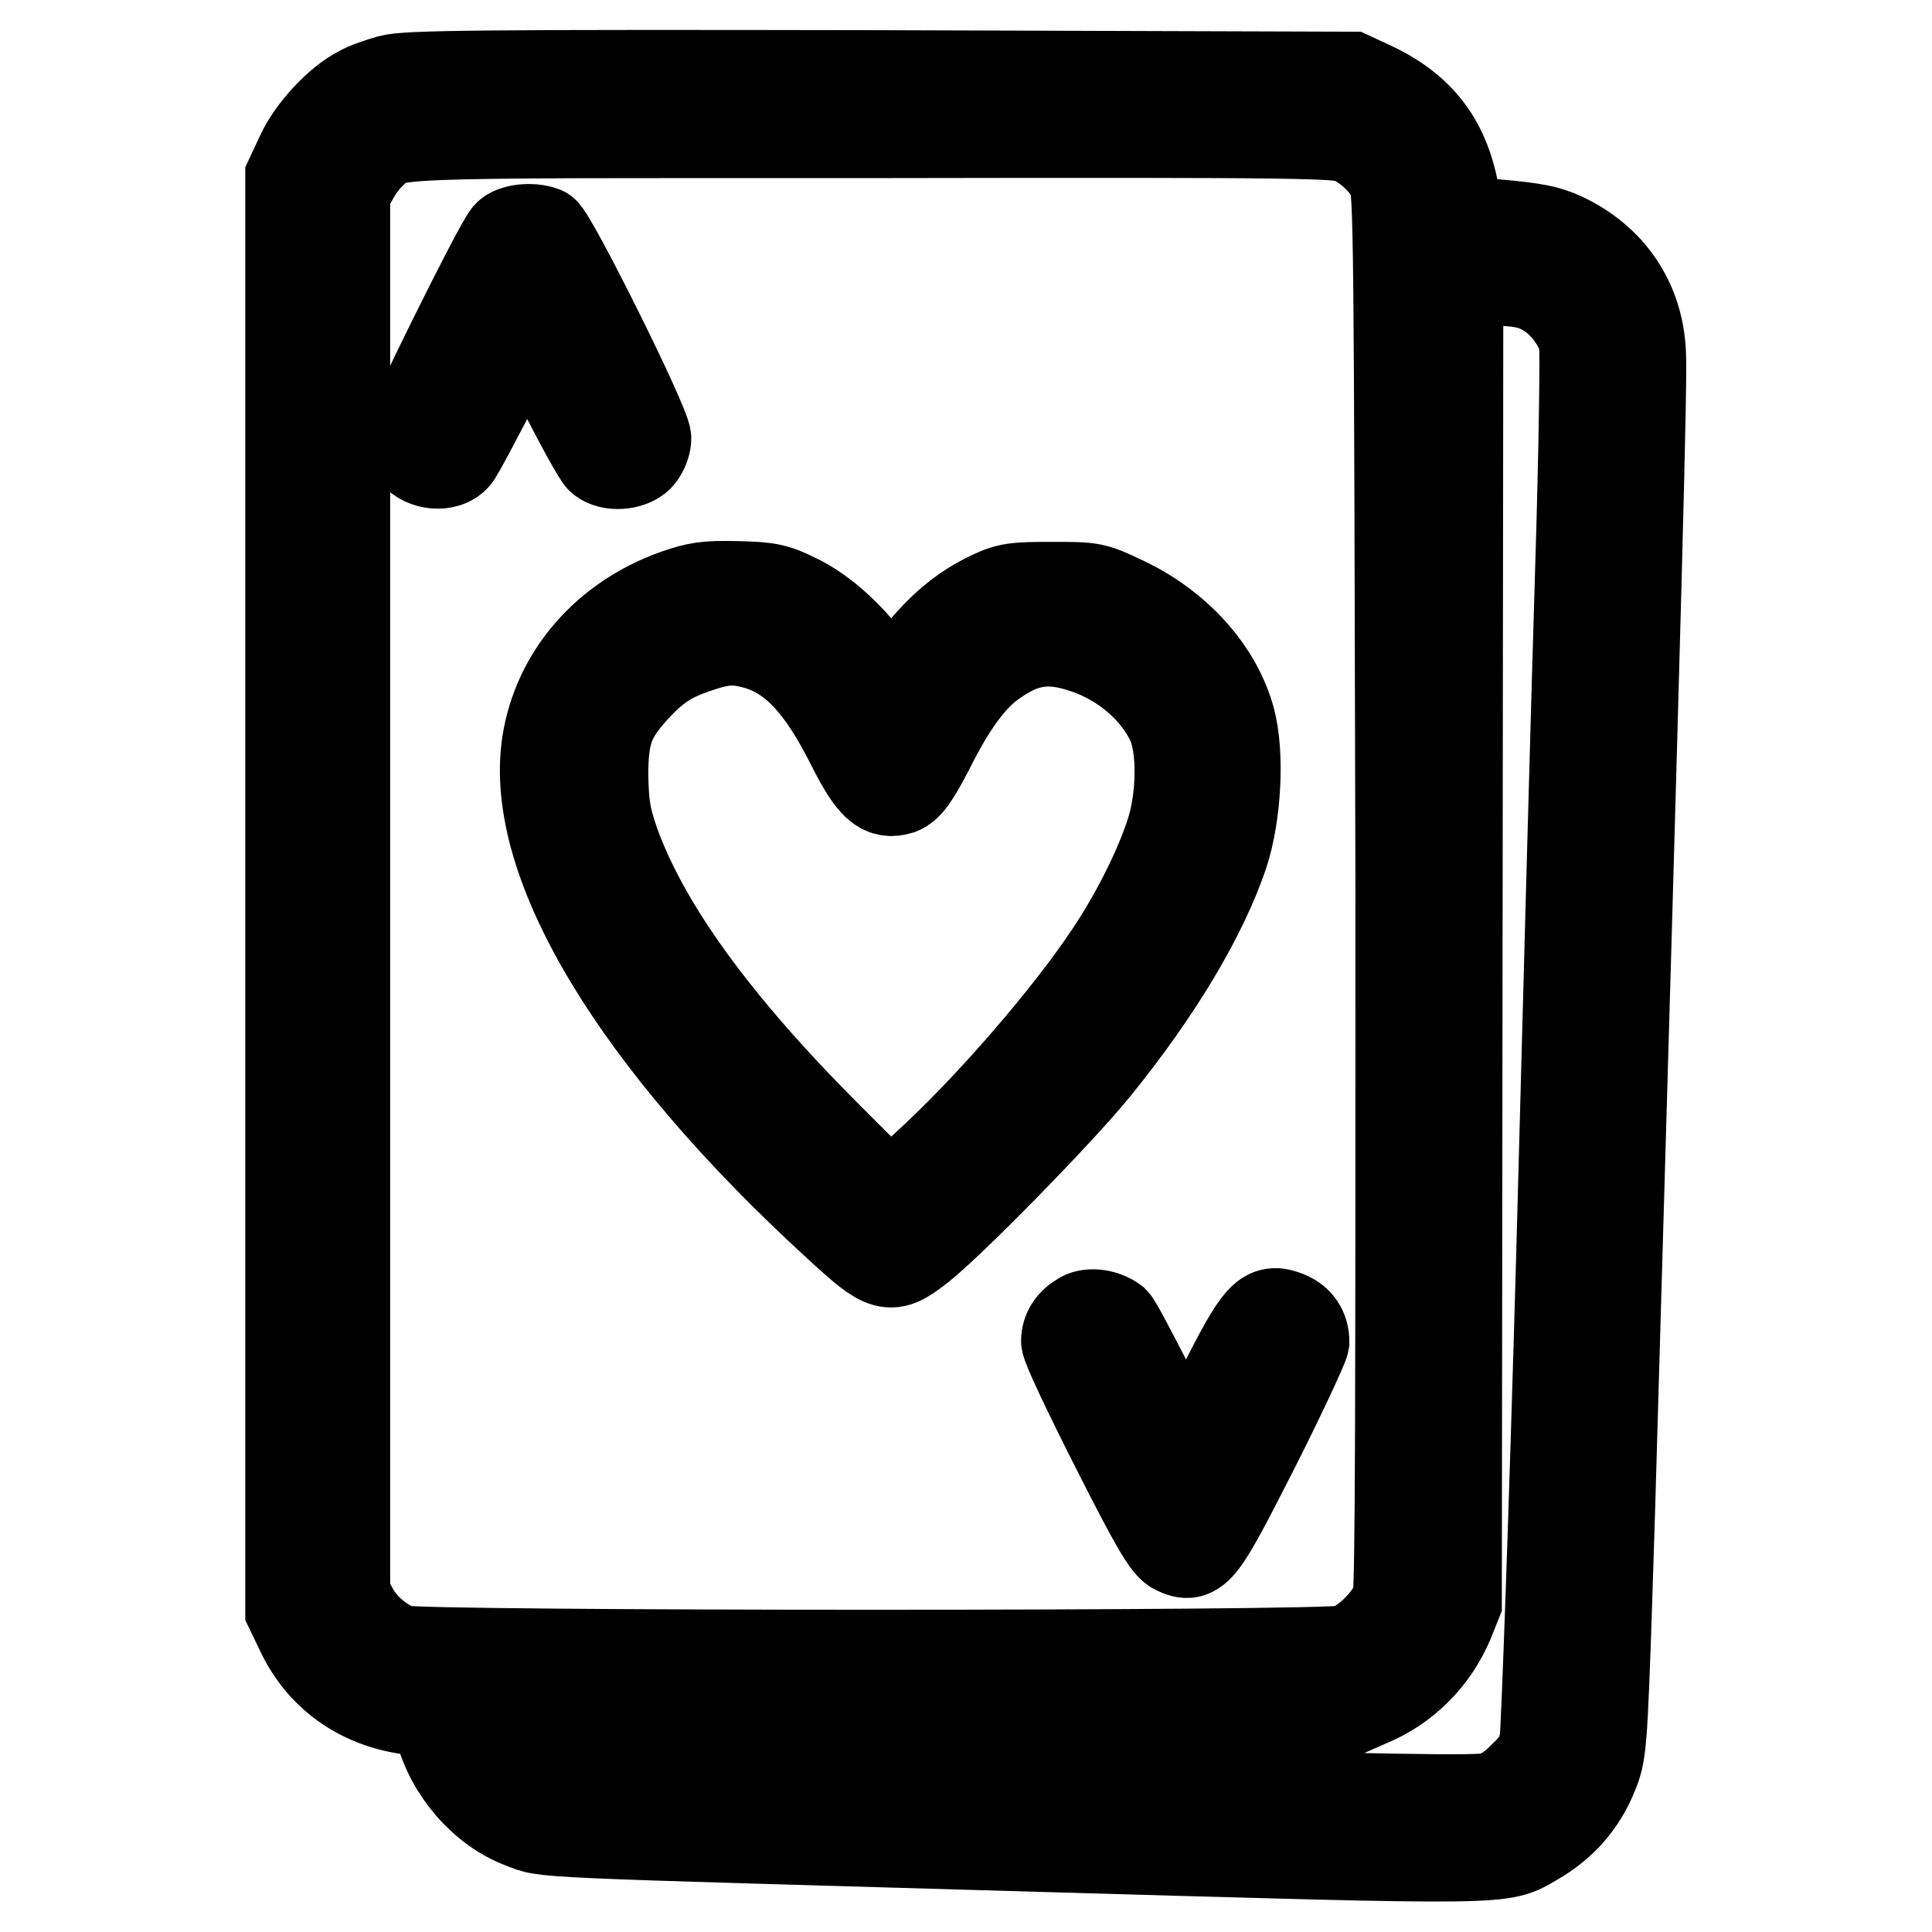 <?xml version="1.0" encoding="utf-8"?>
<!-- Svg Vector Icons : http://www.onlinewebfonts.com/icon -->
<!DOCTYPE svg PUBLIC "-//W3C//DTD SVG 1.1//EN" "http://www.w3.org/Graphics/SVG/1.1/DTD/svg11.dtd">
<svg version="1.1" xmlns="http://www.w3.org/2000/svg" xmlns:xlink="http://www.w3.org/1999/xlink" x="0px" y="0px" viewBox="0 0 256 256" enable-background="new 0 0 256 256" xml:space="preserve">
<g><g><g><path stroke-width="12" fill-opacity="0" stroke="#000000"  d="M51.7,10.6c-1.4,0.4-3.2,1-4,1.5c-2.8,1.4-6.4,5.3-7.8,8.4l-1.4,3v94.9v94.9l1.3,2.7c2.7,5.9,7.9,9.6,14.4,10.5l3.5,0.5l0.6,2.1c1.4,5.5,5.8,10.6,10.9,12.5c3.4,1.3-0.3,1.1,69.2,3.1c62.6,1.8,60.4,1.8,64.9-0.8c4-2.3,6.6-5.5,8.1-9.7c0.9-2.6,1-5.2,1.9-33.8c3.7-127.1,4.3-150.2,4.1-153.6c-0.3-6.9-4.1-12.4-10.3-15.3c-2.1-1-4-1.3-8.3-1.7l-5.6-0.5l-0.3-2.1c-1-7.7-4.3-12.5-11.1-15.7l-2.8-1.3L116.7,10C63.9,9.9,53.9,10,51.7,10.6z M179.2,18.4c2.1,1,4.2,2.9,5.4,5.1c0.8,1.3,0.8,8.9,1,93.9c0,66.9,0,93-0.4,94.4c-0.7,2.6-4.3,6.2-6.9,6.9c-2.8,0.8-122.6,0.8-125.2,0c-2.4-0.8-5-2.9-6.3-5.3l-1.1-2v-93v-93l1.1-1.9c0.5-1,1.6-2.5,2.4-3.2c3.1-2.9-1.1-2.7,66.4-2.7C174.4,17.5,177.4,17.6,179.2,18.4z M204.7,38.5c2.4,1.3,4.6,4.2,5.2,6.7c0.2,0.9,0,14.7-0.5,30.7c-0.5,16-1.6,56.7-2.5,90.6c-1,35.4-2,62.6-2.2,64.1c-0.4,2.1-1,3.1-2.8,4.8c-1.3,1.4-3,2.5-4.2,2.8c-1.6,0.5-12.9,0.3-62.7-1.1c-34.4-1-61.5-2-62.5-2.2c-1-0.2-2.5-1.1-3.5-2c-1.6-1.4-3.5-4.5-3.5-5.6c0-0.3,18.7-0.5,56.7-0.6l56.6-0.1l2.5-1.1c4.9-2,8.7-5.9,10.7-10.7l1-2.5l0.1-87.7l0.1-87.7l4.7,0.2C201.7,37.3,202.9,37.5,204.7,38.5z"/><path stroke-width="12" fill-opacity="0" stroke="#000000"  d="M67.3,31.2C66.1,32.5,54,57,54,58c0,0.5,0.4,1.4,1,2.1c1.2,1.5,4.1,1.8,5.3,0.4c0.4-0.4,2.7-4.8,5.2-9.6l4.4-8.8l4.5,9.1c2.5,5,4.9,9.3,5.3,9.6c1.2,1,3.8,0.8,4.9-0.3c0.5-0.5,1-1.6,1-2.4c0-1.8-12.5-26.9-13.6-27.4C70.4,30.1,68,30.4,67.3,31.2z"/><path stroke-width="12" fill-opacity="0" stroke="#000000"  d="M89.5,78.8c-9.2,3.3-15.6,10.7-17,19.7c-2.4,15.8,11.8,39.4,38.6,63.9c6.3,5.8,6.8,5.9,10.7,2.9c4.2-3.3,18.5-17.9,23.3-23.8c8.2-10.1,14.2-20.1,17-28.4c1.7-5.2,2.1-13.2,0.9-17.7c-1.7-6.4-7-12.3-13.9-15.6c-4.2-2-4.2-2-9.7-2c-4.9,0-5.8,0.1-8.1,1.2c-4.7,2.2-8.4,5.8-12.4,11.9l-0.8,1.1L116,89c-2.9-4.2-6.7-7.8-10.4-9.6c-2.8-1.4-3.7-1.6-7.9-1.7C93.5,77.6,92.4,77.8,89.5,78.8z M100.4,85.4c4.9,1.5,8.5,5.4,12.5,13.4c2.7,5.3,4,6.5,6.3,5.8c1-0.4,1.9-1.5,4-5.6c3-6,5.7-9.5,8.5-11.4c4.1-2.9,7.4-3.3,12.1-1.7c5.1,1.7,9.5,5.5,11.5,9.9c1.4,3.2,1.4,9.6-0.1,14.4c-1.4,4.5-4.6,11-8.1,16.2c-5.5,8.3-16.1,20.6-24.6,28.3l-4.6,4.2l-8.3-8.3c-15-15-24.2-27.8-28.2-38.9c-1.2-3.5-1.4-4.9-1.5-8.9c0-5.7,0.8-7.9,4.3-11.7c2.7-2.9,4.6-4.1,8.2-5.3C95.9,84.6,97.5,84.6,100.4,85.4z"/><path stroke-width="12" fill-opacity="0" stroke="#000000"  d="M143.4,174.5c-1.4,0.8-2.1,1.9-2.1,3.2c0,0.7,3,7,6.6,14.1c5.2,10.3,6.8,13,7.9,13.5c2.7,1.3,3.3,0.5,10.4-13.5c3.6-7.1,6.5-13.4,6.6-14c0-1.6-0.8-2.8-2.3-3.4c-2.8-1.1-3.6-0.2-8.6,9.6c-2.5,5-4.6,9-4.8,9c-0.1,0-2.2-3.9-4.5-8.6c-2.4-4.7-4.6-8.9-5-9.3C146.4,174.2,144.5,173.9,143.4,174.5z"/></g></g></g>
</svg>